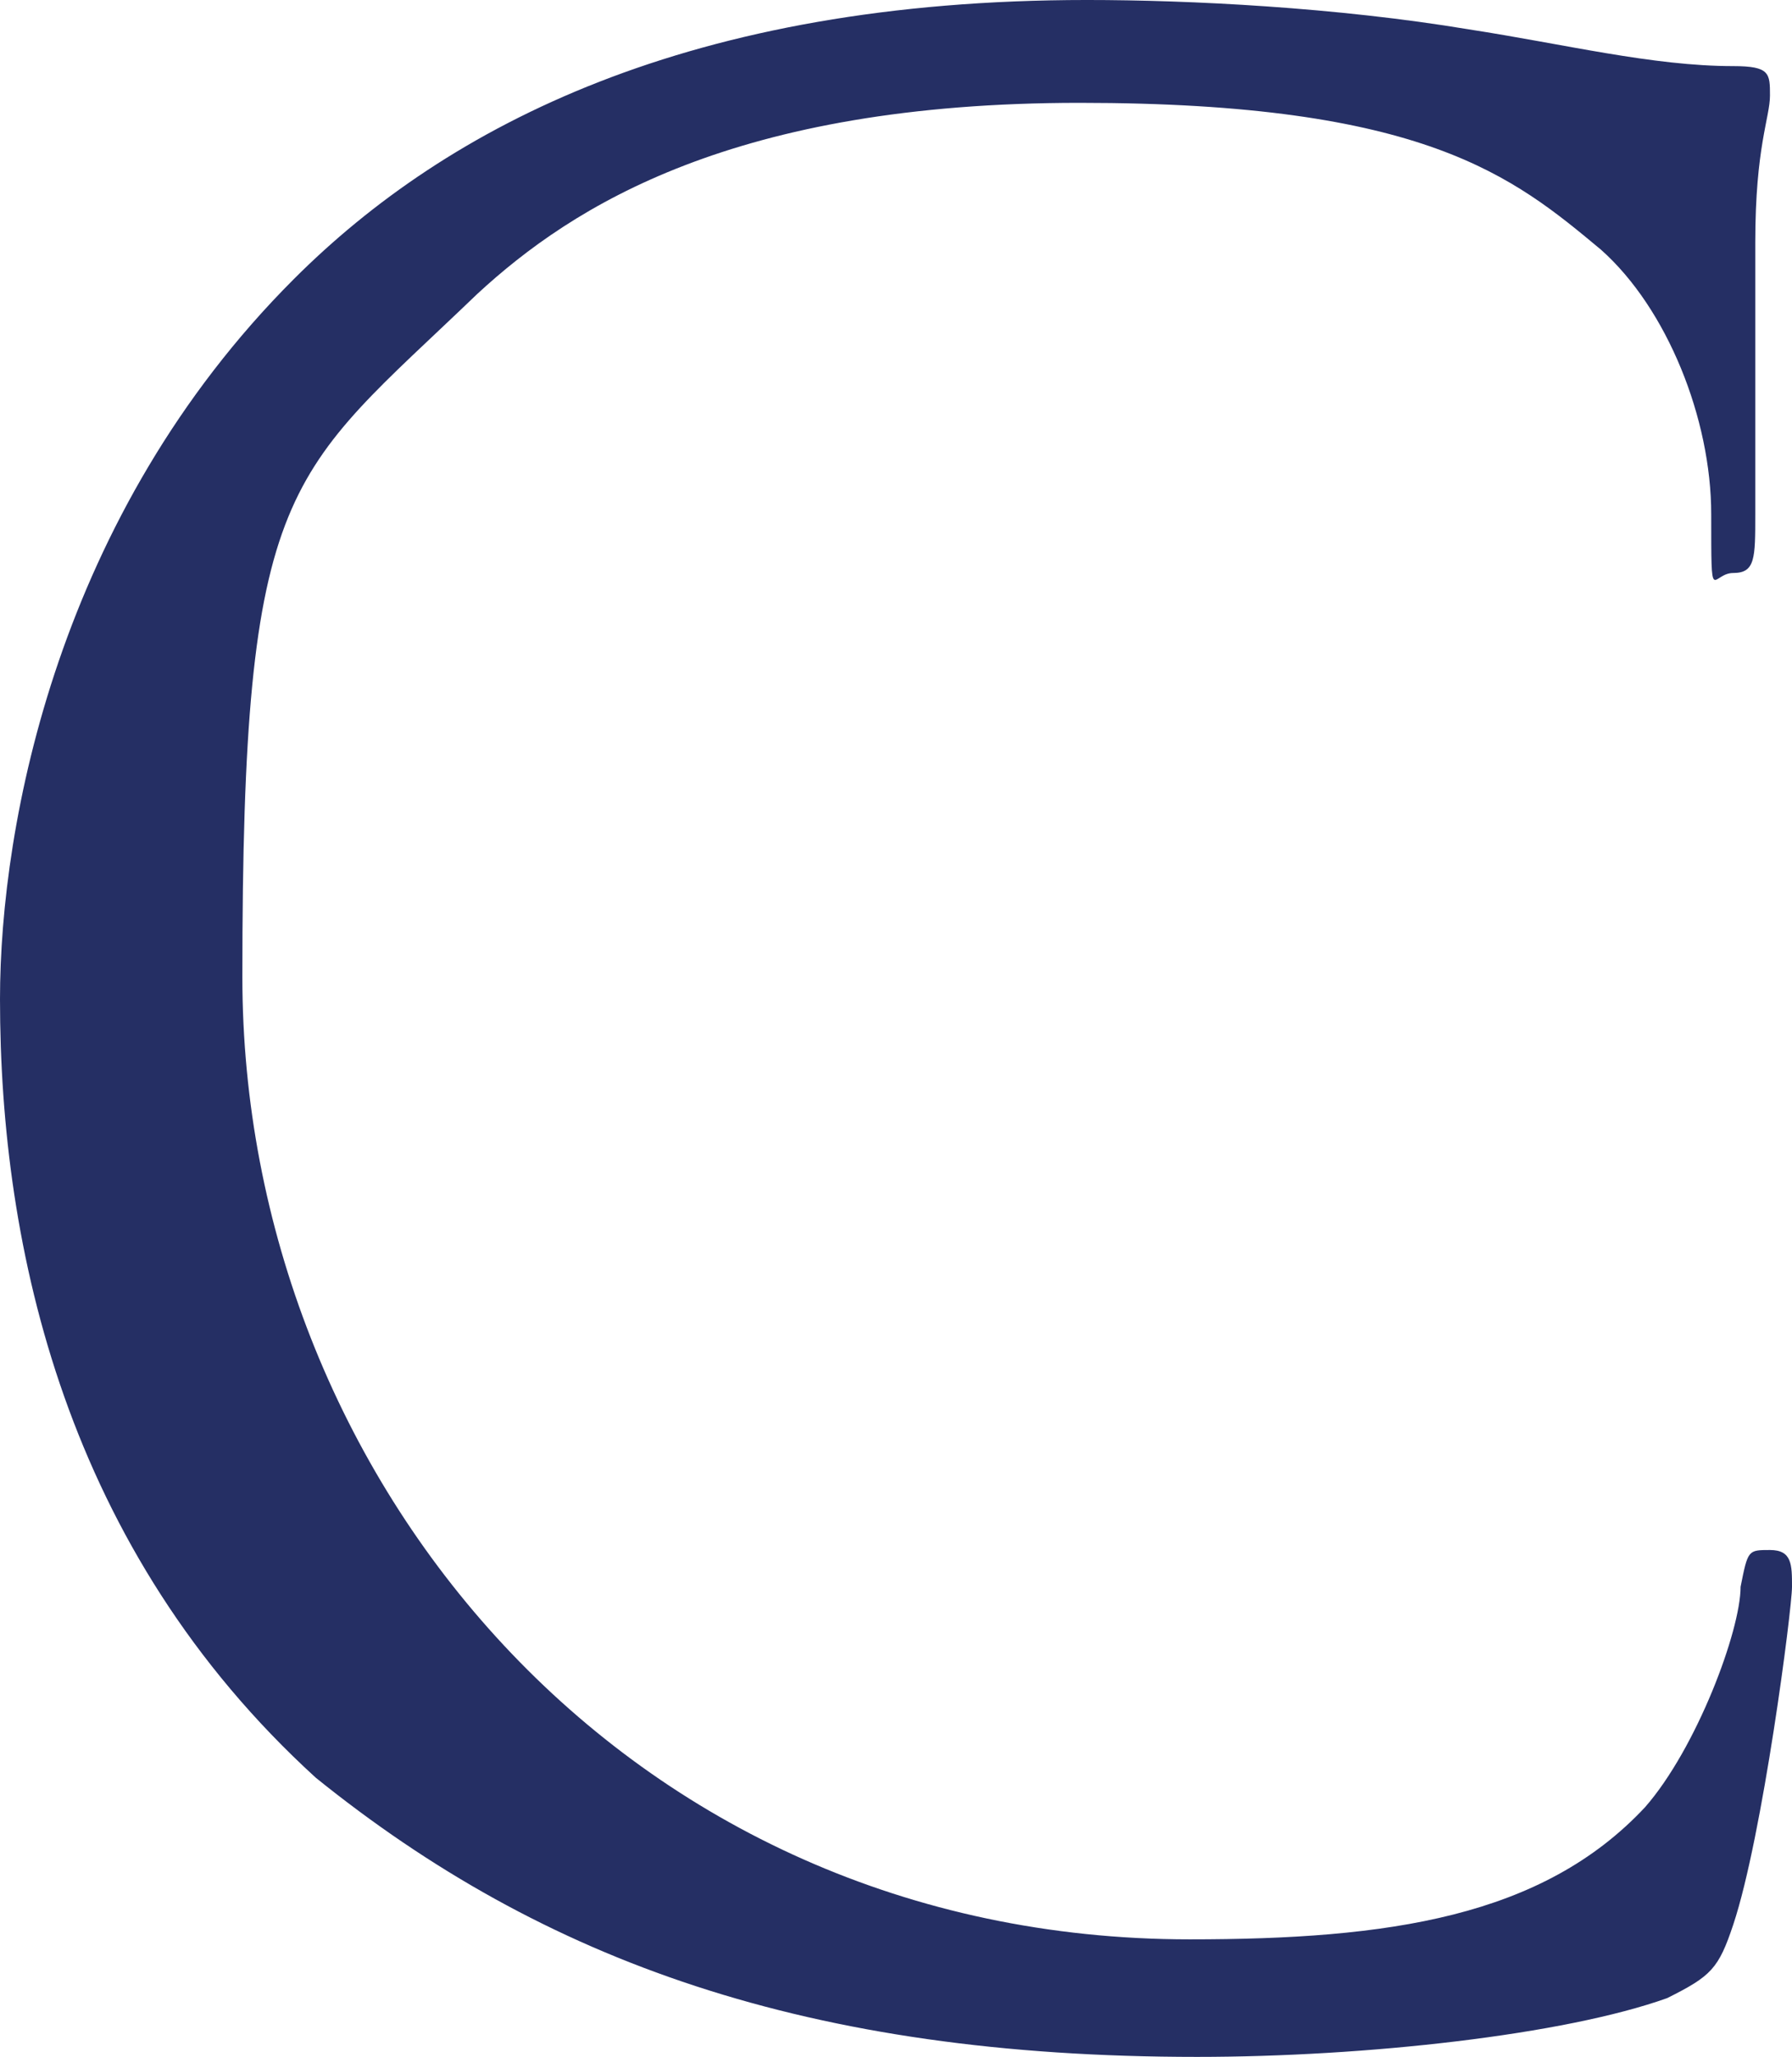 <svg xmlns="http://www.w3.org/2000/svg" version="1.1" xmlns:xlink="http://www.w3.org/1999/xlink" width="24.4" height="28"><svg id="SvgjsSvg1052" xmlns="http://www.w3.org/2000/svg" version="1.1" viewBox="0 0 24.4 28">
  <!-- Generator: Adobe Illustrator 29.8.2, SVG Export Plug-In . SVG Version: 2.1.1 Build 3)  -->
  <defs>
    <style>
      .st0 {
        fill: #252f64;
      }
    </style>
  </defs>
  <path class="st0" d="M16.3,28c2.3,0,5-.3,6.4-.8.6-.3.7-.4.9-1,.4-1.2.8-4.3.8-4.6s0-.5-.3-.5-.3,0-.4.5c0,.6-.6,2.2-1.3,3-1.4,1.5-3.5,1.8-6.2,1.8-7.7,0-12.9-6.3-12.9-13.1s.6-6.8,3.2-9.3c1.3-1.2,3.5-2.6,8.2-2.6s5.9,1,7.1,2c.9.8,1.5,2.3,1.5,3.6s0,.8.3.8.3-.2.3-.8,0-2.5,0-3.7c0-1.3.2-1.7.2-2s0-.4-.5-.4c-1.1,0-2.3-.3-3.6-.5-1.8-.3-3.8-.4-5.2-.4C9.4,0,6.1,1.7,4,3.8.8,7,0,11.2,0,13.6c0,3.4.9,7.5,4.3,10.6,3.1,2.5,6.7,3.8,12,3.8"></path>
</svg><style>@media (prefers-color-scheme: light) { :root { filter: none; } }
@media (prefers-color-scheme: dark) { :root { filter: none; } }
</style></svg>